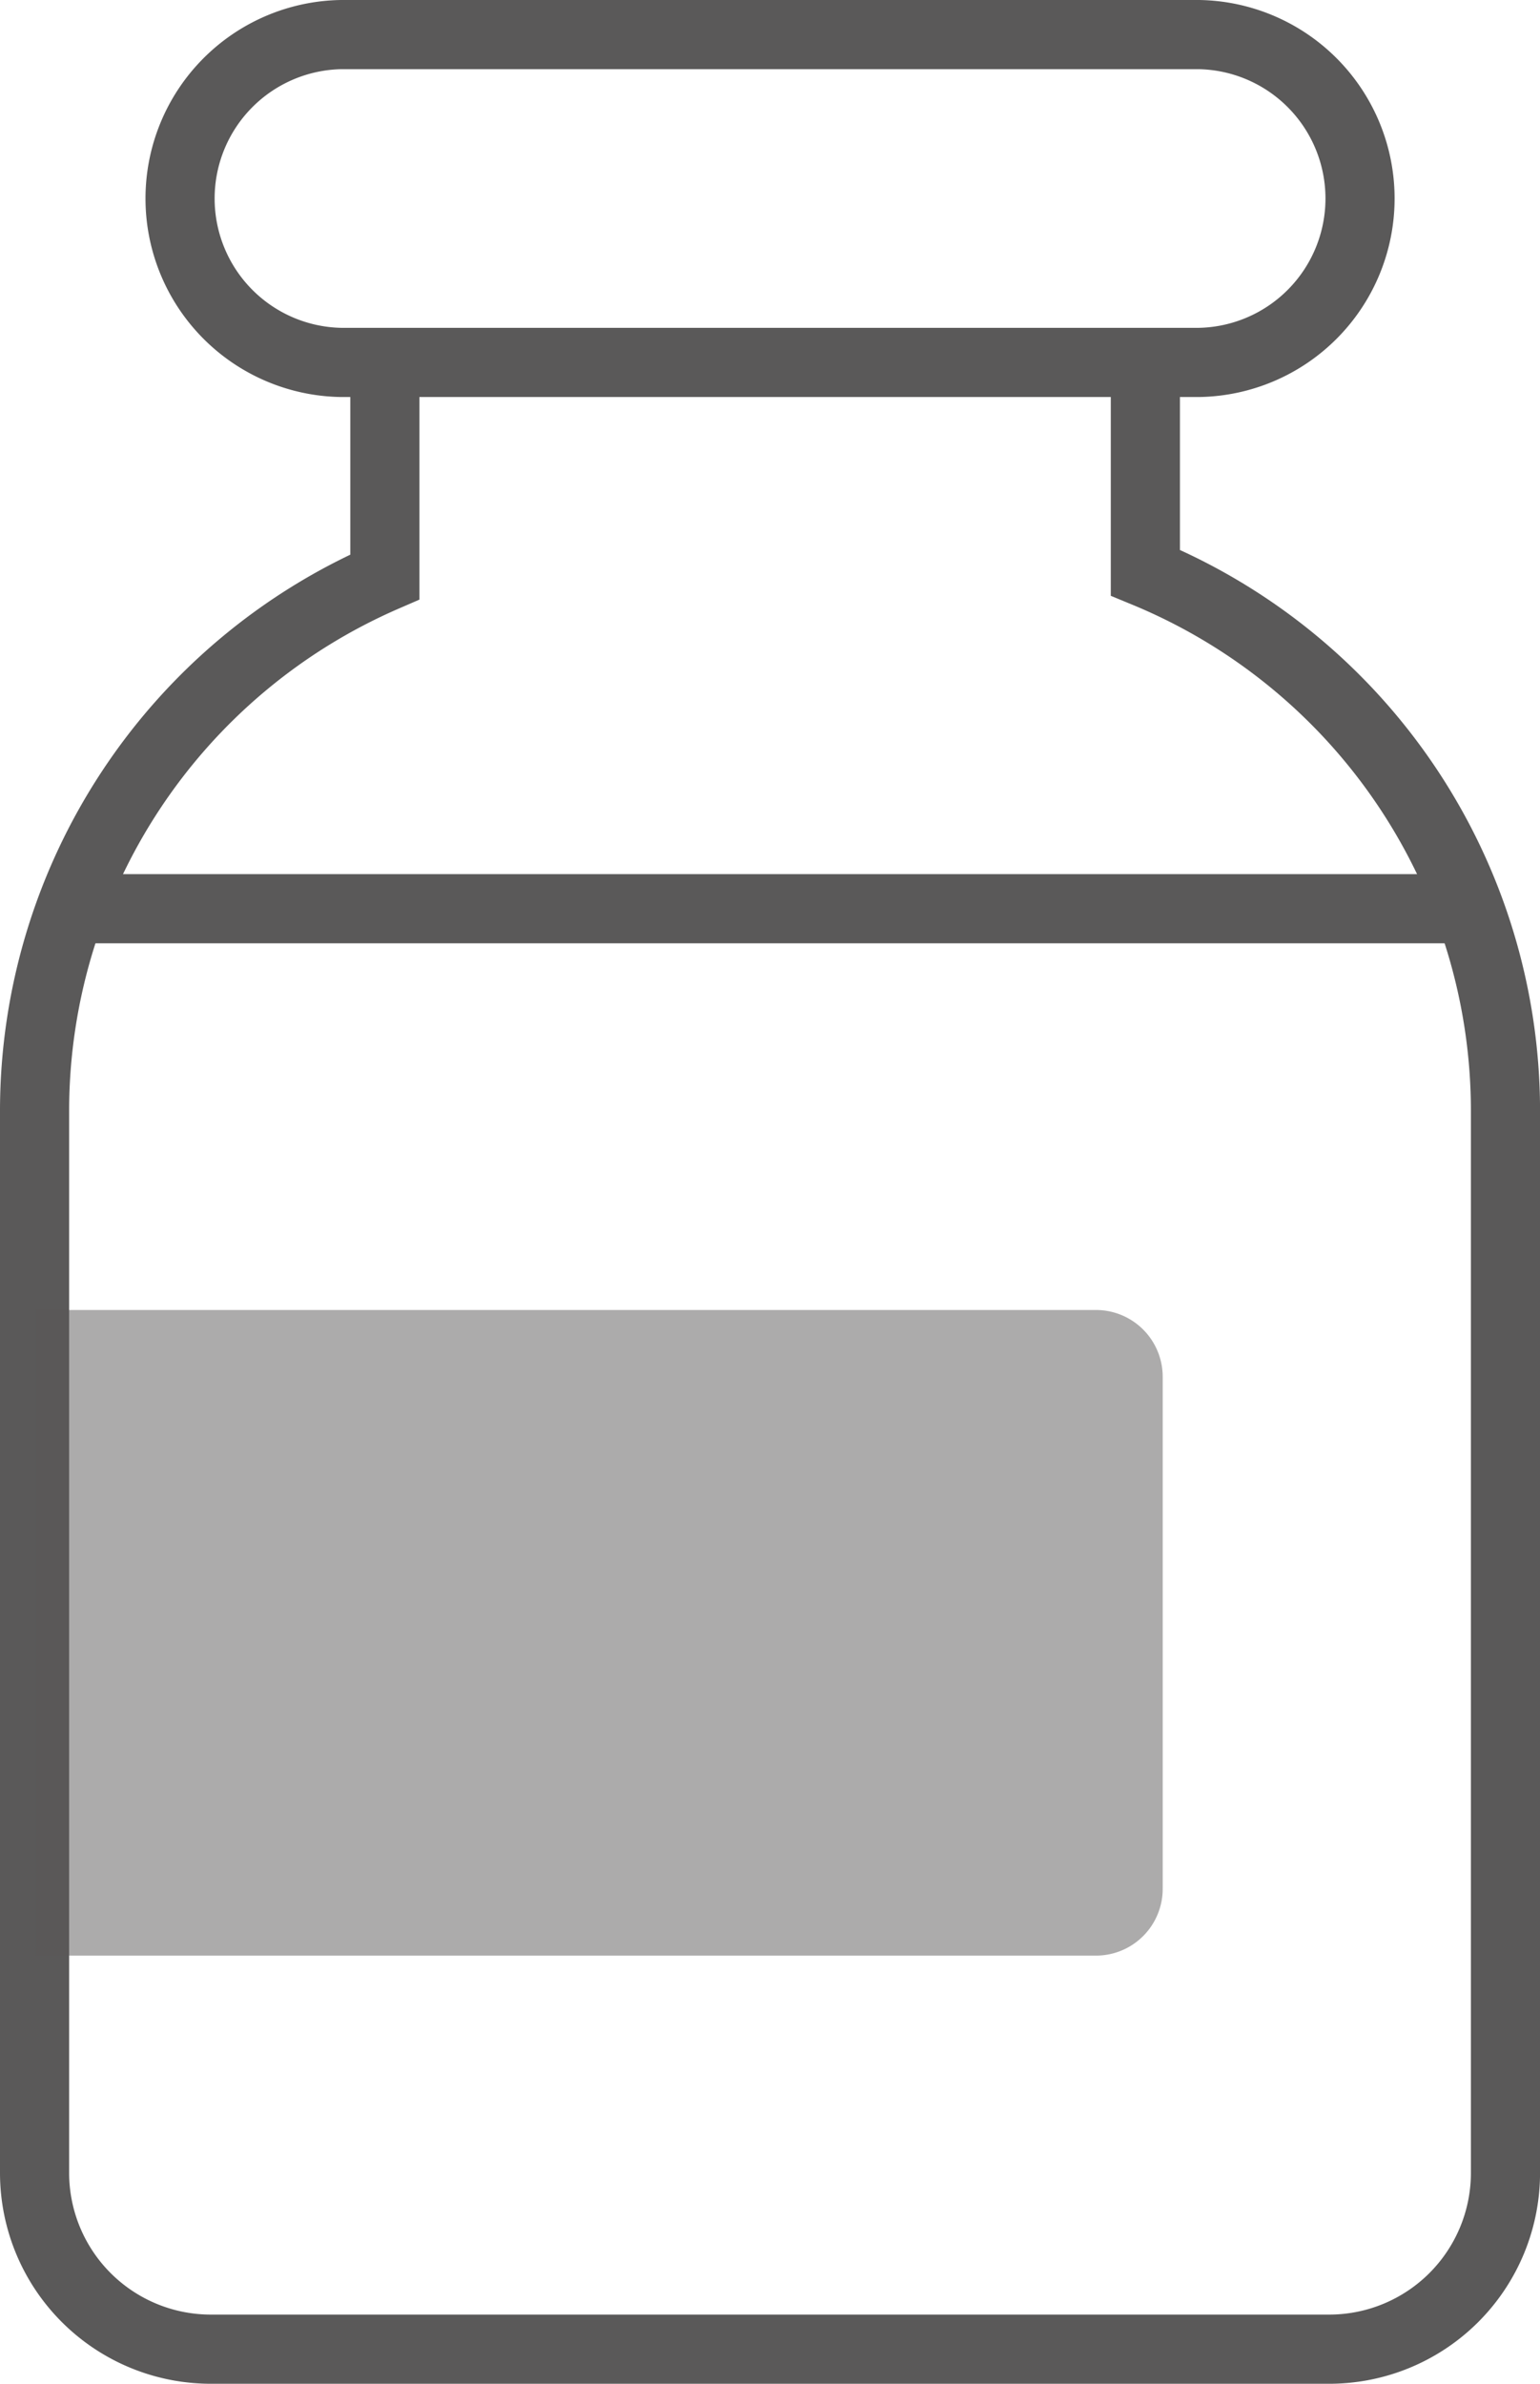 <svg xmlns="http://www.w3.org/2000/svg" width="33.412" height="51.69" viewBox="0 0 33.412 51.69">
  <g id="Small_Vial_Icon" data-name="Small Vial Icon" transform="translate(0.75 0.75)">
    <g id="Group_51973" data-name="Group 51973" transform="translate(0 0)">
      <g id="Group_51977" data-name="Group 51977" transform="translate(0 0)">
        <path id="Path_71210" data-name="Path 71210" d="M33.41,7.609H14.8A3.555,3.555,0,0,1,14.8.5H33.41a3.555,3.555,0,0,1,0,7.109Z" transform="translate(-8.148 -0.5)" fill="none" stroke="#5a5959" stroke-miterlimit="10" stroke-width="1.5"/>
        <path id="Path_71213" data-name="Path 71213" d="M8.1,22.874V26.9A12.626,12.626,0,0,0,.5,38.447v23.07a3.824,3.824,0,0,0,3.813,3.813H28.6a3.824,3.824,0,0,0,3.813-3.813V38.447A12.628,12.628,0,0,0,24.6,26.808V22.874" transform="translate(-0.5 -15.14)" fill="none" stroke="#5a5959" stroke-miterlimit="10" stroke-width="1.5"/>
        <line id="Line_407" data-name="Line 407" x2="30.35" transform="translate(0.781 18.955)" fill="none" stroke="#5a5959" stroke-miterlimit="10" stroke-width="1.5"/>
        <path id="Path_71214" data-name="Path 71214" d="M23.5,99.562H.5v-14h23a1.448,1.448,0,0,1,1.448,1.448V98.114A1.448,1.448,0,0,1,23.5,99.562Z" transform="translate(-0.472 -57.906)" fill="#5a5959" opacity="0.5"/>
      </g>
    </g>
  </g>
</svg>
